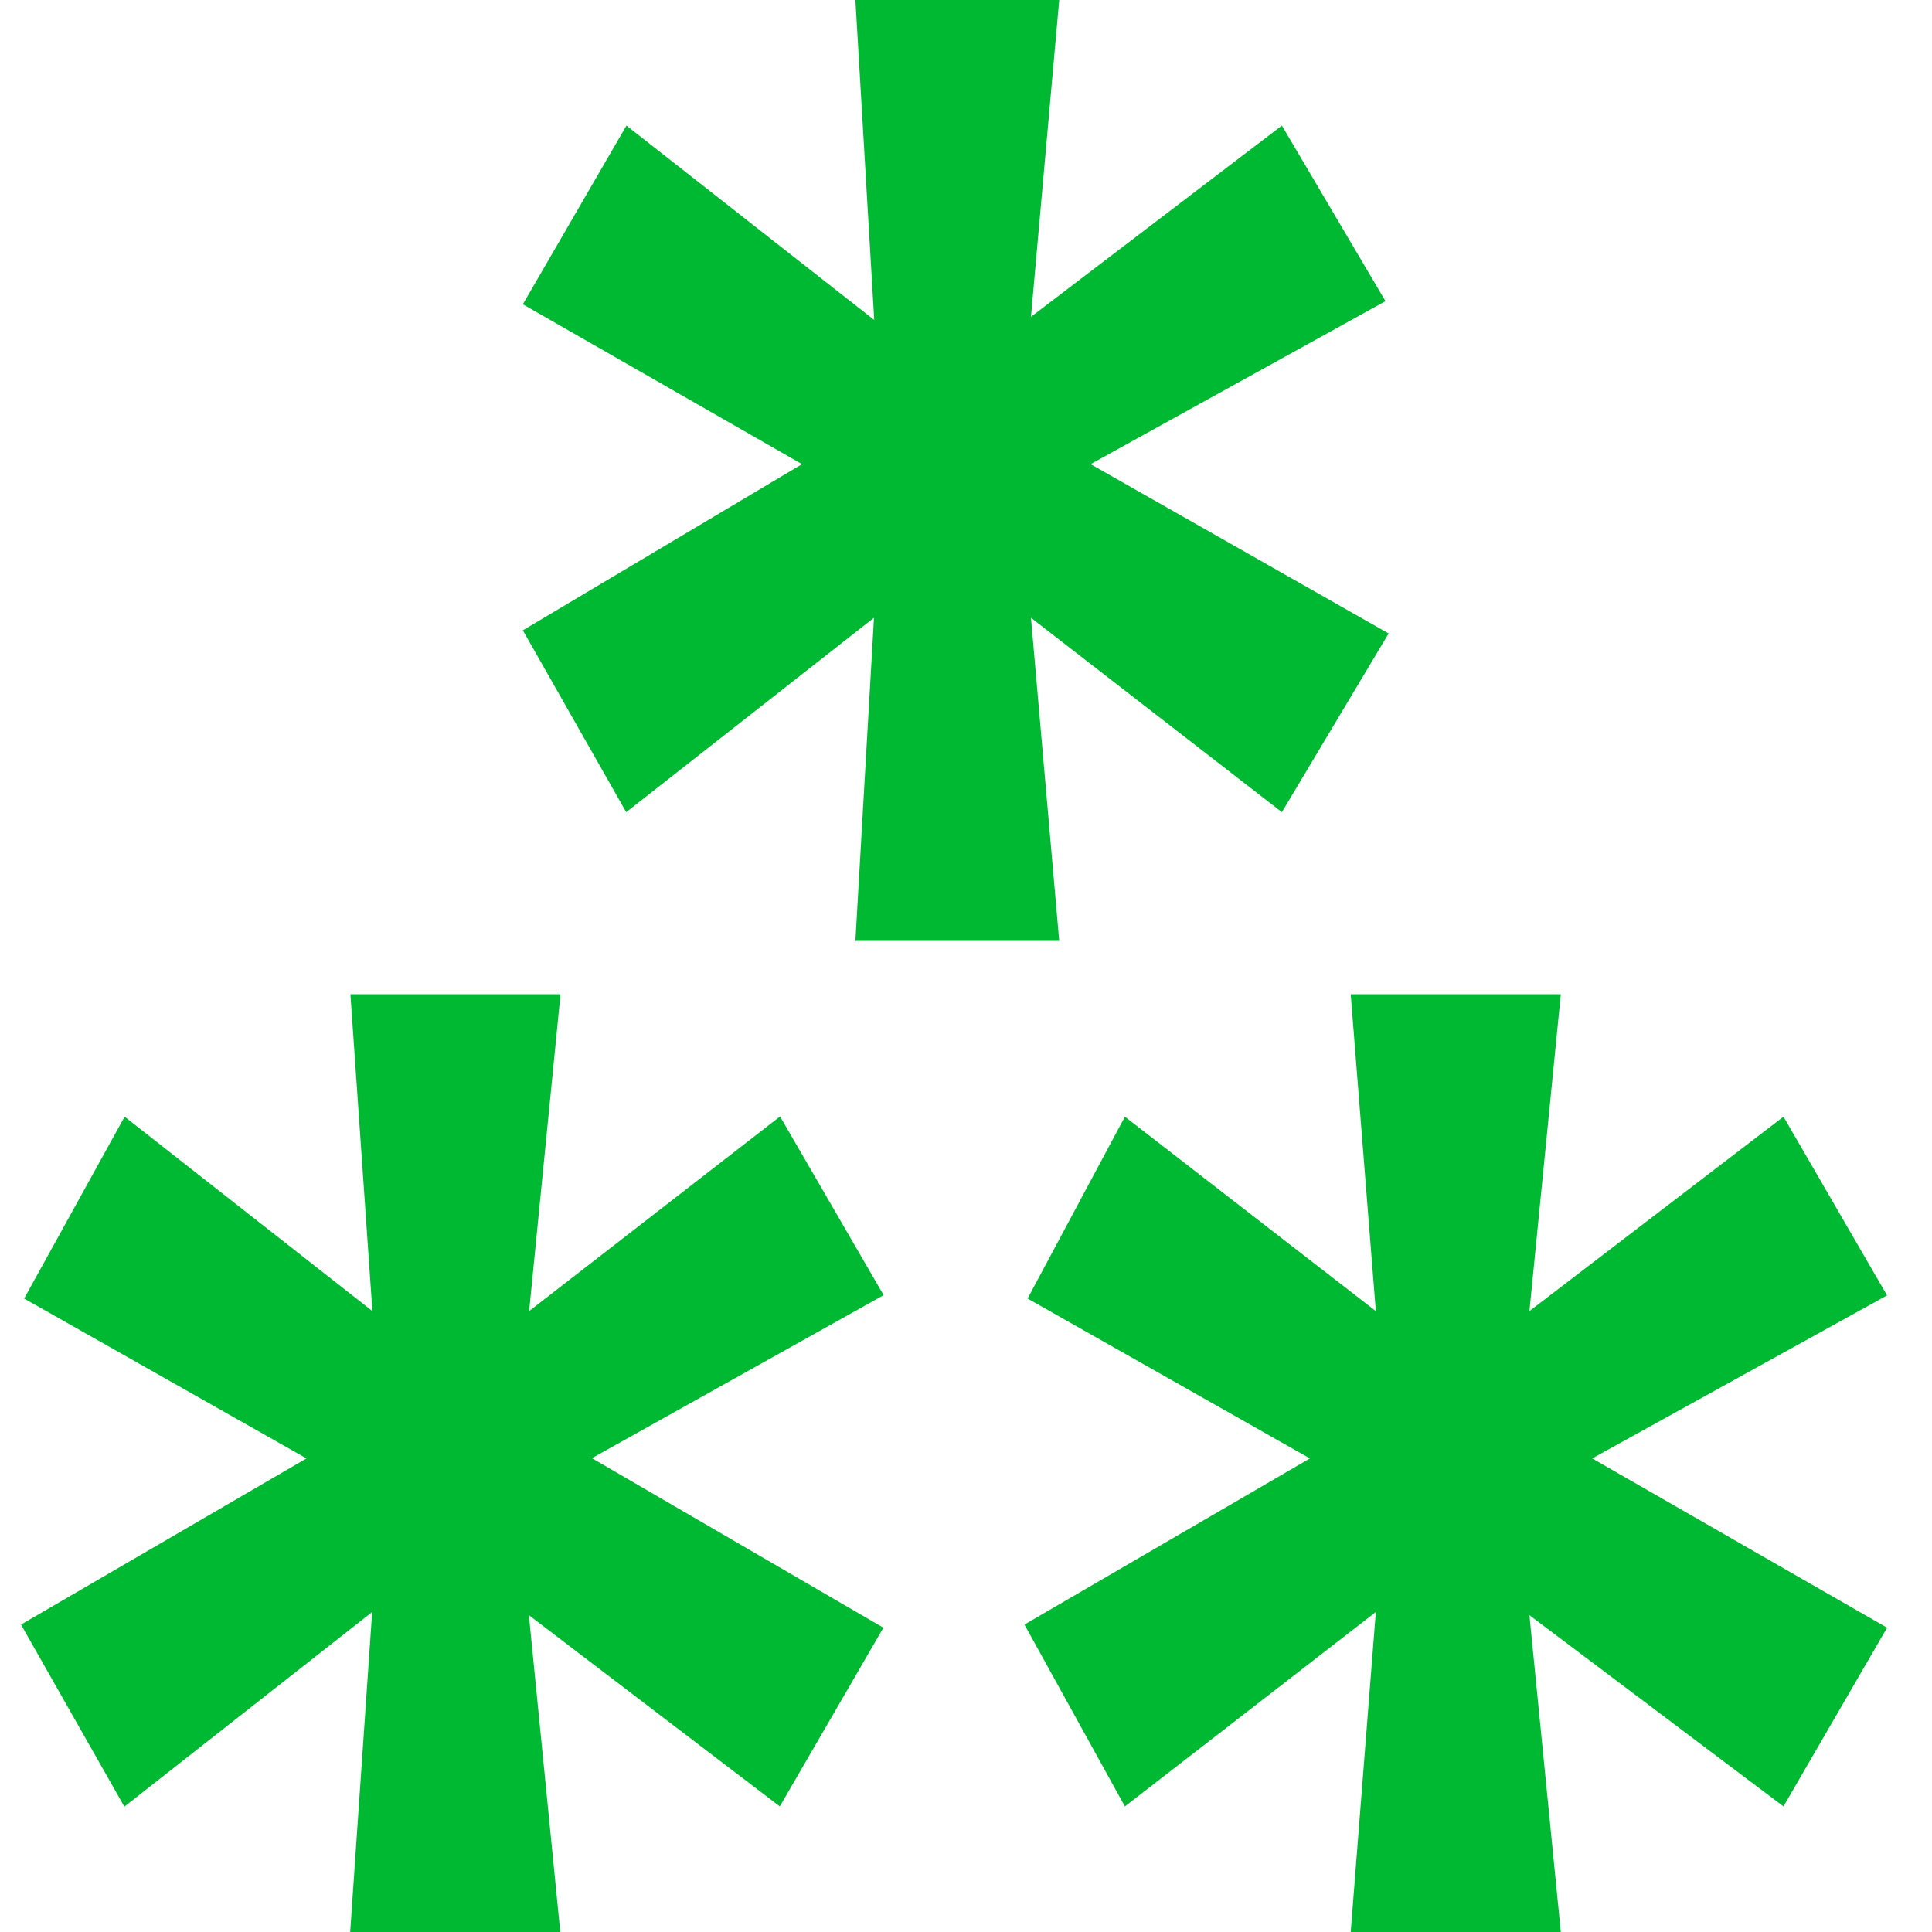 <?xml version="1.0" encoding="utf-8"?>
<!-- Generator: Adobe Illustrator 28.0.0, SVG Export Plug-In . SVG Version: 6.00 Build 0)  -->
<svg version="1.1" id="Layer_1" xmlns="http://www.w3.org/2000/svg" xmlns:xlink="http://www.w3.org/1999/xlink" x="0px" y="0px"
	 viewBox="0 0 800 800" style="enable-background:new 0 0 800 800;" xml:space="preserve">
<style type="text/css">
	.st0{fill:#00B932;}
</style>
<path class="st0" d="M154.1,667.5L51.5,748.1L8.7,672.7l118.2-68.8L10,537.7l41.6-75.3l102.6,80.5l-9.1-131.2h87l-13,131.2
	L323,462.3l42.9,74l-120.8,67.5L365.8,674l-42.9,74l-103.9-79.2l13,131.2h-87L154.1,667.5z M361.9,255.8l-102.6,80.5L216.5,261
	l115.6-68.8L216.5,126l42.9-74l102.6,80.5L354.2,0h84.4l-11.7,131.2l103.9-79.2l42.9,72.7l-122.1,67.5l123.4,70.1l-44.2,74
	l-103.9-80.5l11.7,133.8h-84.4L361.9,255.8z M569.7,667.5l-103.9,80.5l-41.6-75.3l118.2-68.8l-116.9-66.2l40.3-75.3l103.9,80.5
	l-10.4-131.2h87l-13,131.2l105.2-80.5l42.9,74l-122.1,67.5L781.4,674l-42.9,74l-105.2-79.2l13,131.2h-87L569.7,667.5z"/>
</svg>
